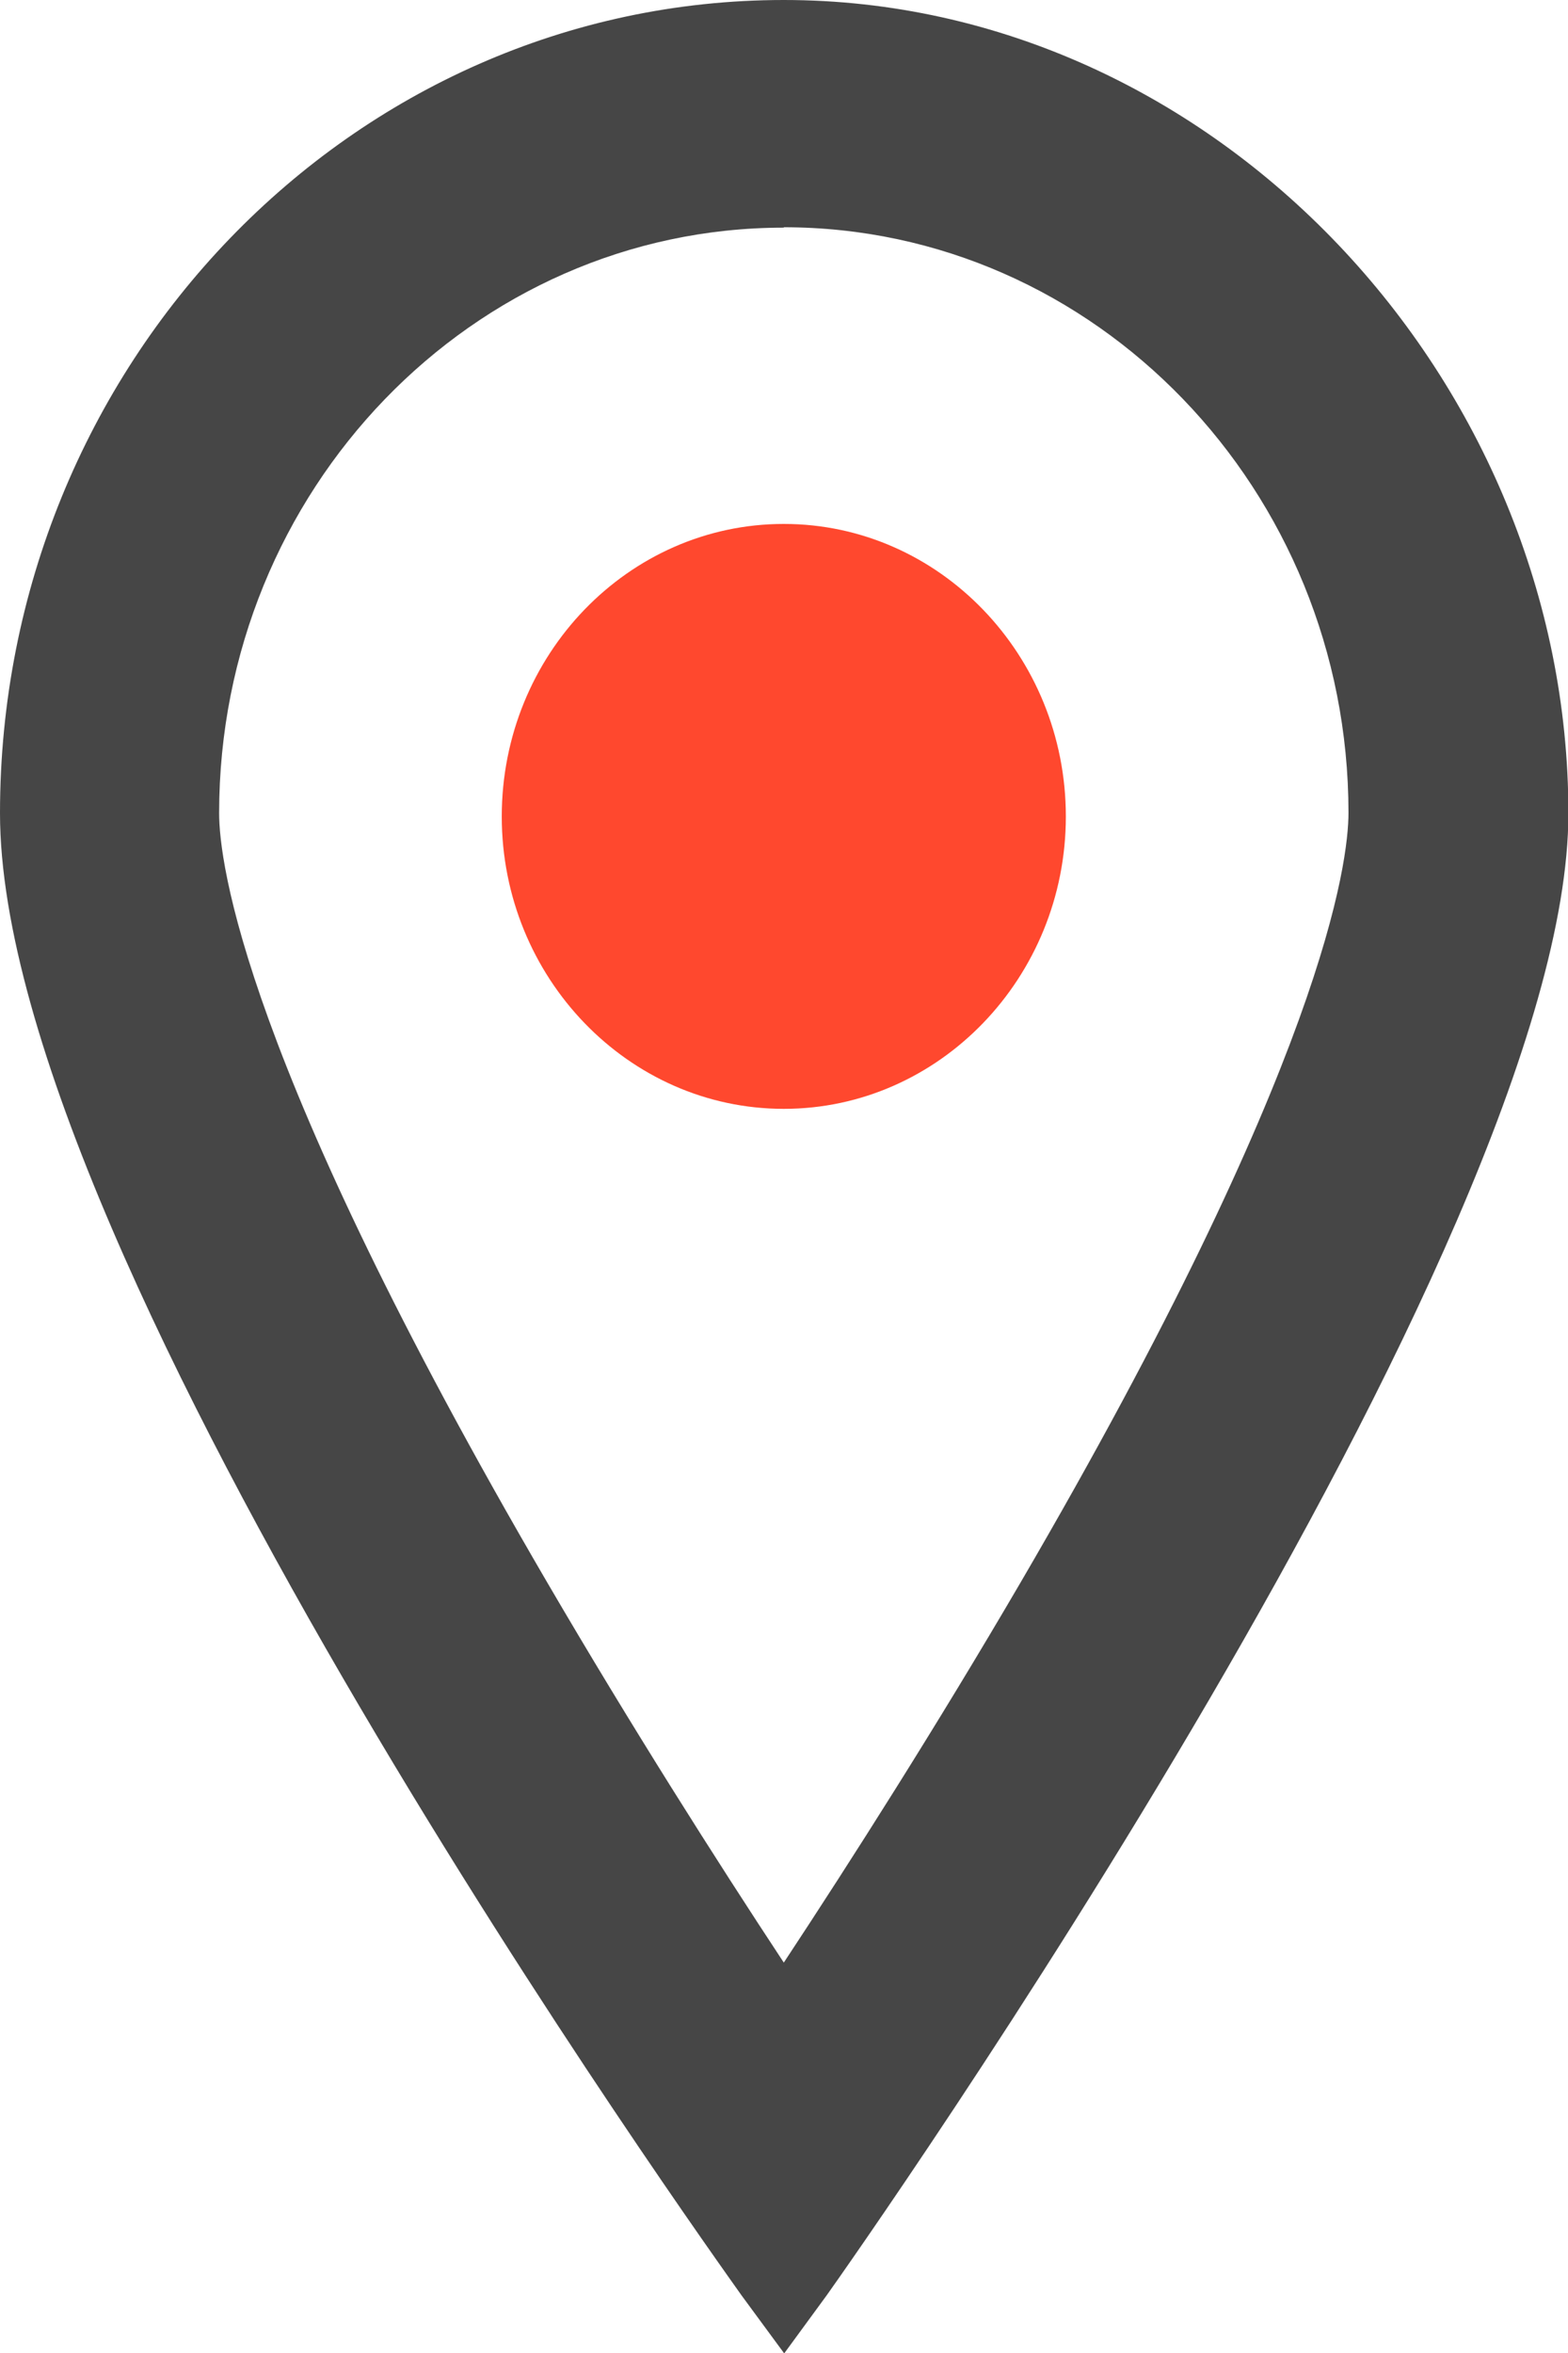 <svg width="8" height="12" viewBox="0 0 8 12" fill="none" xmlns="http://www.w3.org/2000/svg">
<g clip-path="url(#clip0_2258_2562)">
<path d="M3.999 1.159C5.588 1.159 6.88 2.499 6.88 4.145C6.88 4.393 6.76 5.41 5.209 8.067C4.779 8.803 4.344 9.486 3.999 10.009C3.654 9.486 3.22 8.803 2.79 8.067C1.239 5.41 1.118 4.395 1.118 4.147C1.118 2.5 2.411 1.161 3.999 1.161M3.999 0C1.794 0 0 1.861 0 4.147C0 6.433 3.63 11.489 3.784 11.707L4.001 12.002L4.217 11.707C4.372 11.489 8.002 6.348 8.002 4.147C8.002 1.945 6.205 0 3.999 0Z" fill="#464646"/>
<path d="M3.999 2.672C4.793 2.672 5.438 3.342 5.438 4.164C5.438 4.985 4.792 5.655 3.999 5.655C3.206 5.655 2.56 4.985 2.56 4.164C2.56 3.34 3.206 2.672 3.999 2.672Z" fill="#FF482E"/>
</g>
<defs>
<clipPath id="clip0_2258_2562">
<rect width="8" height="12" fill="white"/>
</clipPath>
</defs>
</svg>
